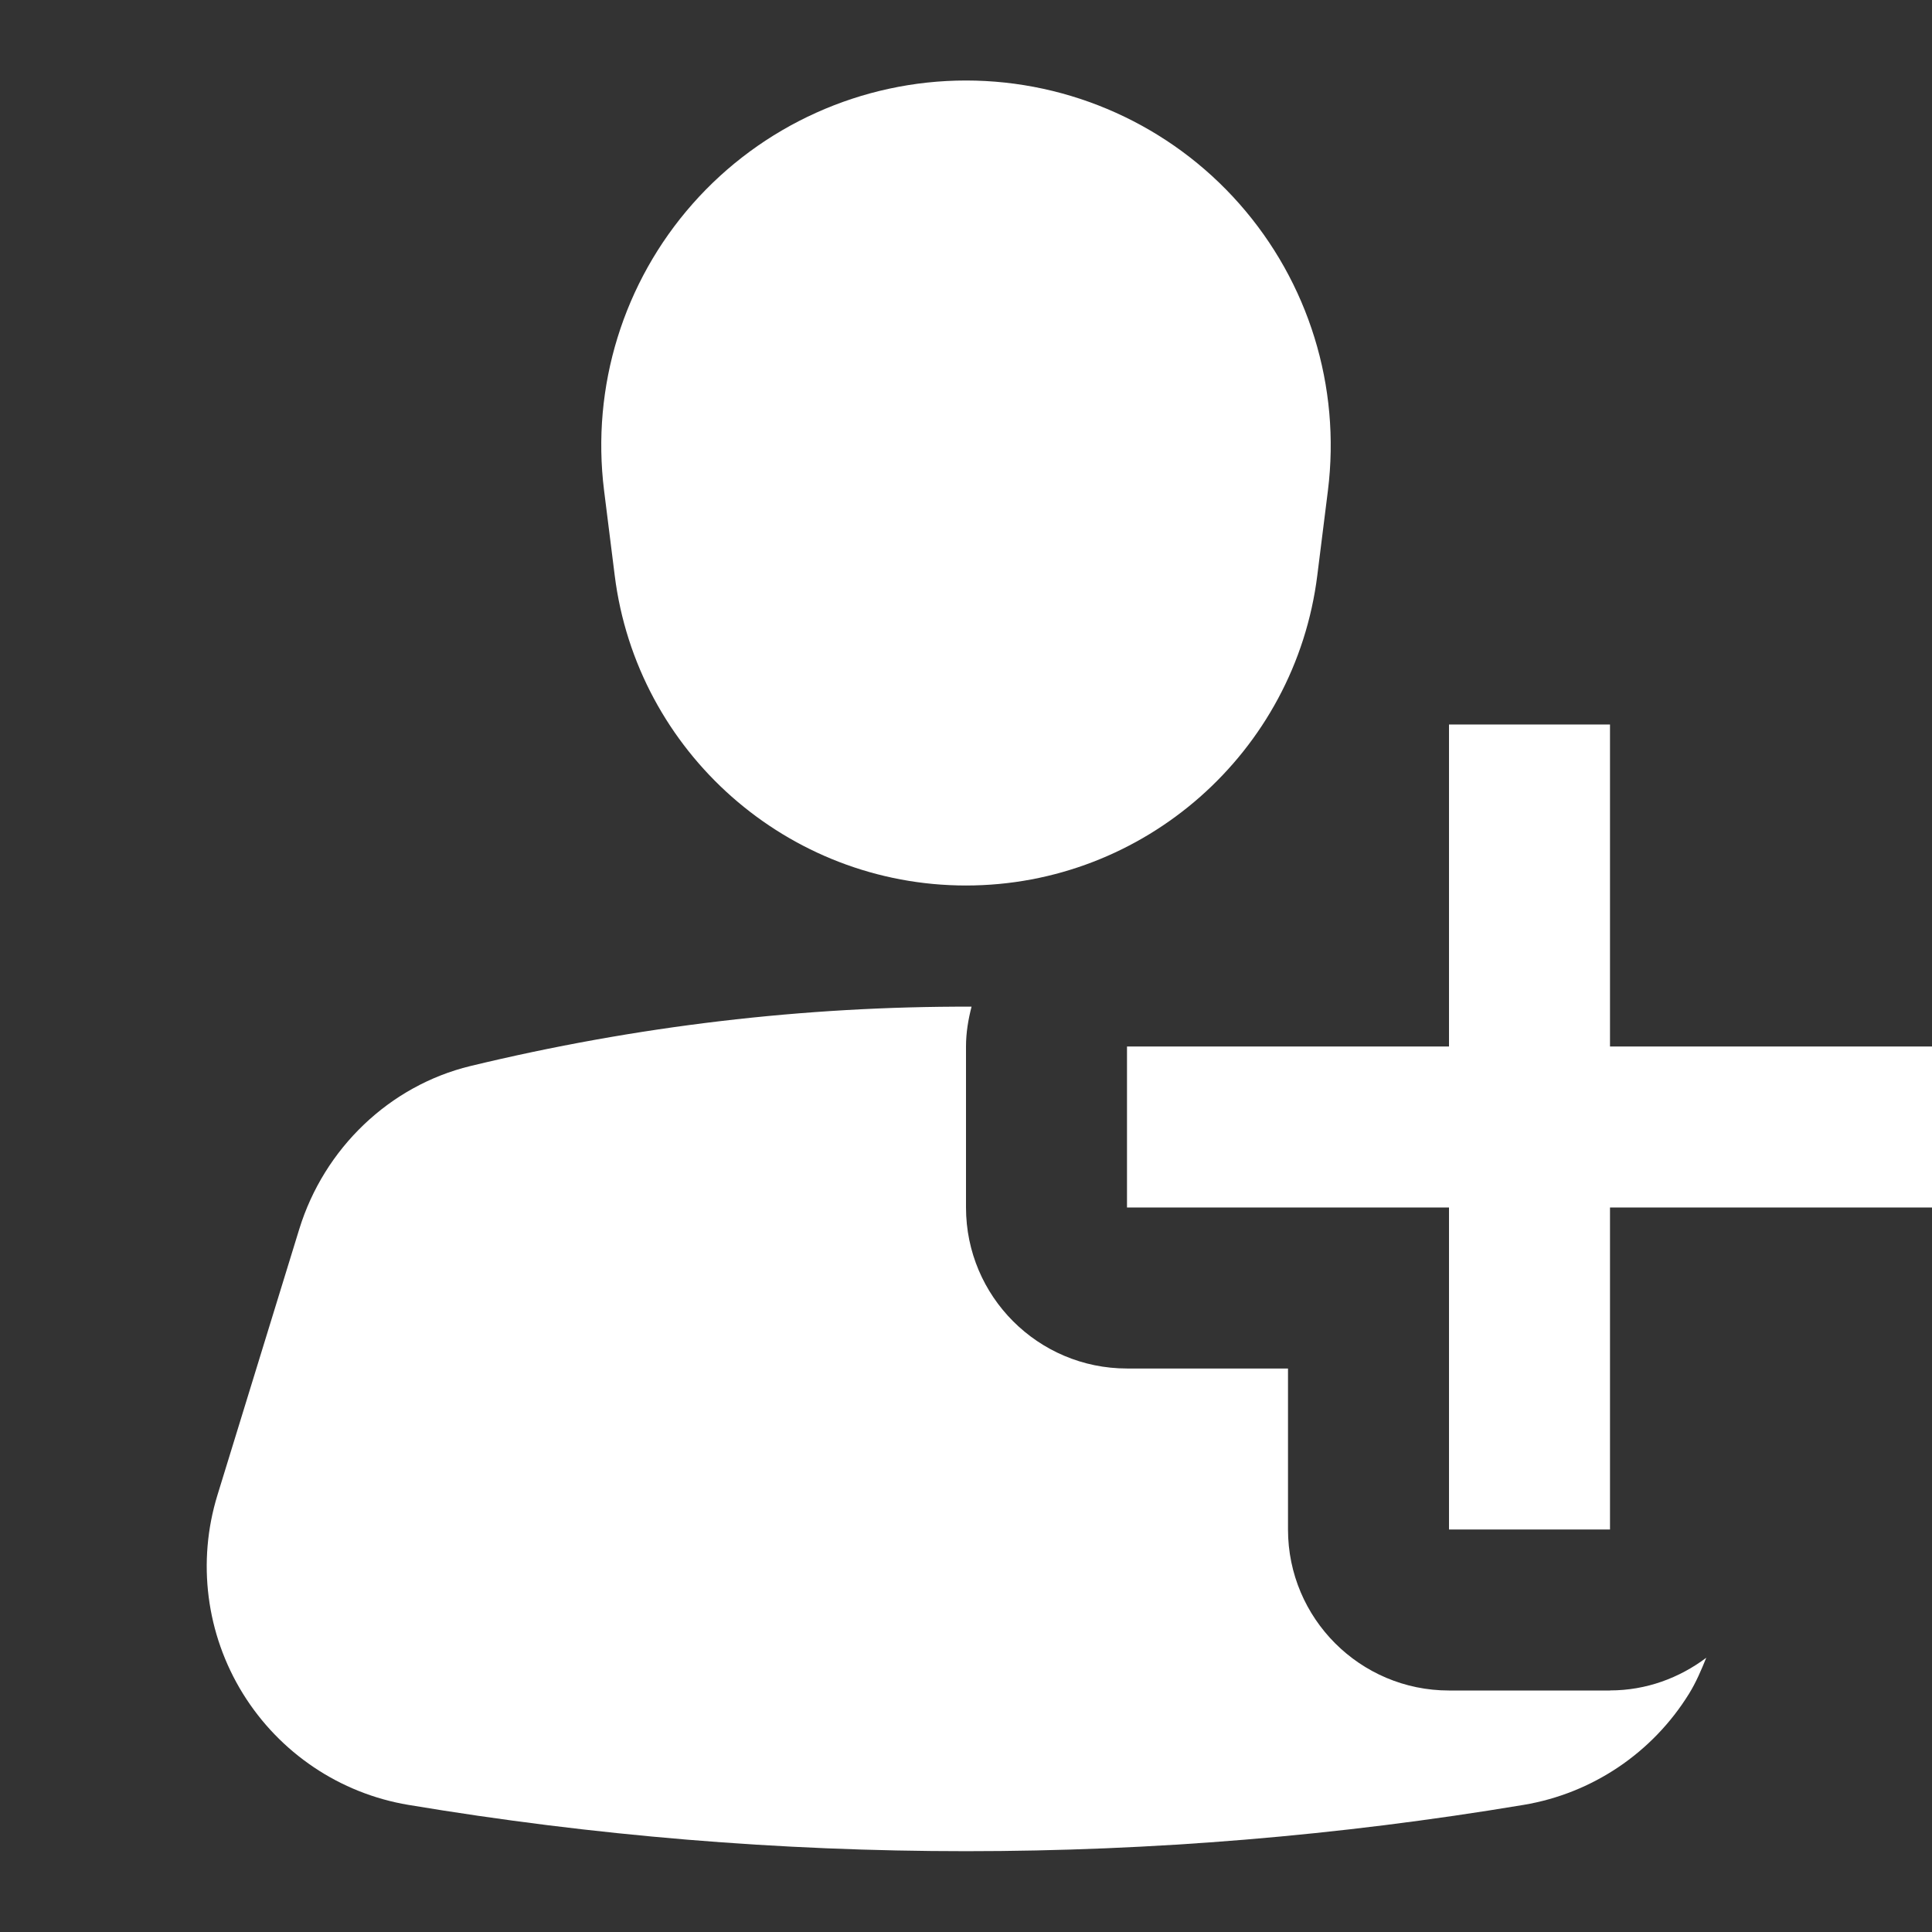 <svg xmlns="http://www.w3.org/2000/svg" width="24" height="24" viewBox="0 0 24 24"><rect x="0" y="0" width="24" height="24" fill="#333333" stroke="none"/><title>user-add</title><g fill="#fff"><path d="m7.636,7.147c.274,2.197,2.15,3.853,4.364,3.853s4.09-1.656,4.364-3.853l.132-1.054c.161-1.29-.24-2.587-1.1-3.561-.859-.974-2.098-1.532-3.396-1.532s-2.537.559-3.396,1.532c-.86.974-1.261,2.271-1.1,3.561l.132,1.054Z" stroke-width="0" fill="#fff"/><path d="m20,21h-2c-1.104,0-2-.896-2-2v-2h-2c-1.104,0-2-.896-2-2v-2c0-.172.028-.336.069-.495-2.08-.006-4.161.239-6.227.738h0c-1.001.243-1.815,1.02-2.125,2.027l-1.016,3.303c-.255.828-.14,1.727.316,2.465.456.737,1.205,1.241,2.057,1.383,2.298.384,4.611.575,6.926.575s4.628-.191,6.926-.575c.852-.142,1.602-.646,2.057-1.383.087-.141.151-.293.213-.445-.334.251-.745.406-1.196.406Z" stroke-width="0" fill="#fff"/><polygon points="24 13 20 13 20 9 18 9 18 13 14 13 14 15 18 15 18 19 20 19 20 15 24 15 24 13" fill="#fff" stroke-width="0"/></g></svg>
